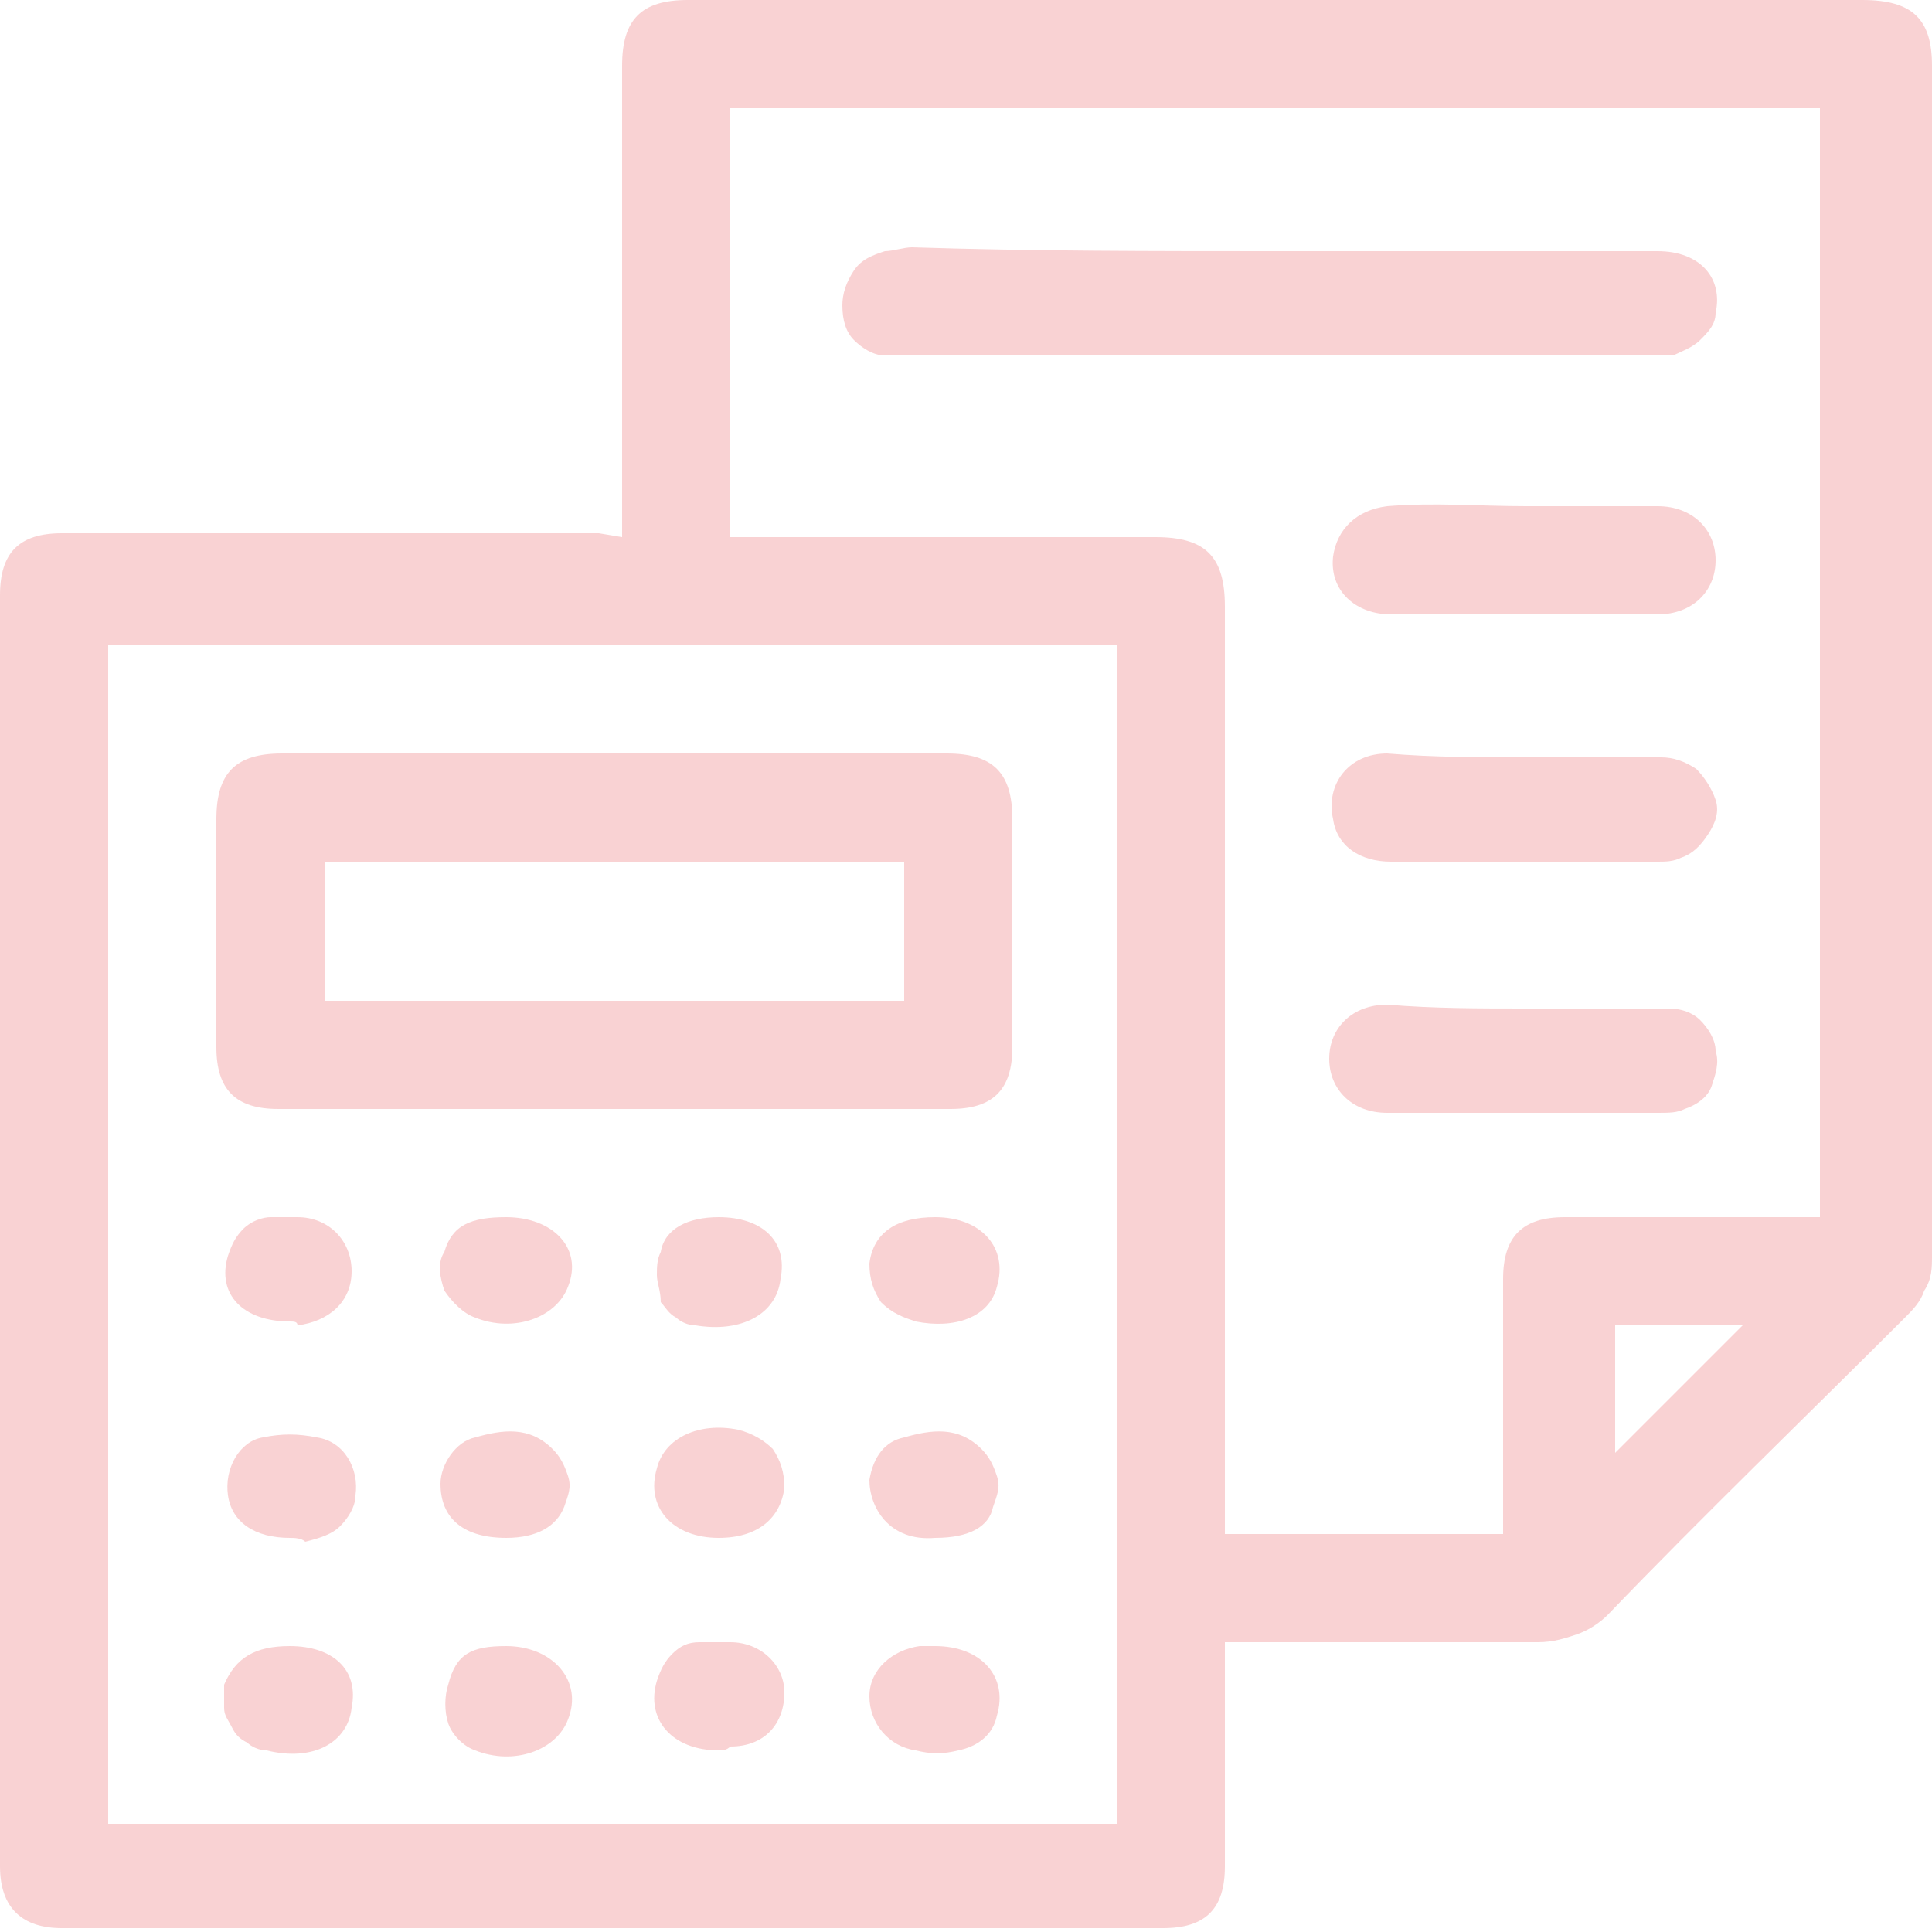 <?xml version="1.0" encoding="UTF-8"?> <!-- Generator: Adobe Illustrator 26.0.1, SVG Export Plug-In . SVG Version: 6.00 Build 0) --> <svg xmlns="http://www.w3.org/2000/svg" xmlns:xlink="http://www.w3.org/1999/xlink" id="Слой_1" x="0px" y="0px" viewBox="0 0 50 50" style="enable-background:new 0 0 50 50;" xml:space="preserve"> <style type="text/css"> .st0{opacity:0.2;clip-path:url(#SVGID_00000111170356273052312060000017004602459956094137_);} .st1{fill:#E31F25;} </style> <g> <defs> <rect id="SVGID_1_" width="50" height="50"></rect> </defs> <clipPath id="SVGID_00000143617784021347112140000008076387101892247940_"> <use xlink:href="#SVGID_1_" style="overflow:visible;"></use> </clipPath> <g style="opacity:0.2;clip-path:url(#SVGID_00000143617784021347112140000008076387101892247940_);"> <path class="st1" d="M16.1,13.9v-0.7c0-3.8,0-7.7,0-11.5c0-1.2,0.5-1.7,1.7-1.7h30.4C49.5,0,50,0.5,50,1.7c0,10.3,0,20.5,0,30.8 c0,0.3,0,0.6-0.2,0.9c-0.1,0.3-0.3,0.5-0.5,0.7c-2.6,2.6-5.2,5.1-7.7,7.7c-0.2,0.2-0.5,0.4-0.8,0.5c-0.3,0.1-0.6,0.2-1,0.2 c-2.5,0-5,0-7.5,0h-0.6v0.6c0,1.7,0,3.5,0,5.2c0,1.1-0.5,1.6-1.6,1.6c-9.5,0-19,0-28.5,0c-1,0-1.6-0.5-1.6-1.6c0-11,0-22,0-32.9 c0-1.1,0.5-1.6,1.6-1.6c4.6,0,9.2,0,13.9,0L16.1,13.9z M28.9,16.7H2.8v30.5h26.1V16.7z M47.2,2.8H18.9v11.1h11 c1.3,0,1.8,0.5,1.8,1.8v24h7.2v-0.6c0-2,0-4,0-6c0-1.1,0.5-1.6,1.6-1.6c2,0,4.1,0,6.1,0h0.5V2.8z M45.1,34.3h-3.3v3.3L45.1,34.3z"></path> <path class="st1" d="M15.9,19.5h8.6c1.2,0,1.7,0.5,1.7,1.7c0,2,0,3.9,0,5.9c0,1.1-0.5,1.6-1.6,1.6c-5.8,0-11.6,0-17.4,0 c-1.1,0-1.6-0.5-1.6-1.6c0-2,0-3.9,0-5.9c0-1.2,0.5-1.7,1.7-1.7L15.9,19.5z M23.4,22.3h-15v3.6h15V22.3z"></path> <path class="st1" d="M18.6,39.8c-1.2,0-1.9-0.8-1.6-1.8c0.2-0.8,1.1-1.2,2.1-1c0.4,0.1,0.7,0.3,0.9,0.5c0.2,0.3,0.3,0.6,0.3,1 C20.2,39.3,19.6,39.8,18.6,39.8z"></path> <path class="st1" d="M13.1,42.6c1.2,0,2,0.9,1.6,1.9c-0.3,0.8-1.4,1.2-2.4,0.8c-0.3-0.1-0.6-0.4-0.7-0.7c-0.1-0.3-0.1-0.7,0-1 C11.8,42.8,12.2,42.6,13.1,42.6z"></path> <path class="st1" d="M13.1,31.5c1.2,0,2,0.8,1.6,1.8c-0.3,0.8-1.4,1.2-2.4,0.8c-0.3-0.1-0.6-0.4-0.8-0.7c-0.1-0.3-0.2-0.7,0-1 C11.7,31.7,12.2,31.5,13.1,31.5z"></path> <path class="st1" d="M7.5,39.8c-0.9,0-1.5-0.4-1.6-1.1c-0.1-0.7,0.3-1.4,0.9-1.5c0.5-0.1,0.9-0.1,1.4,0c0.7,0.1,1.1,0.8,1,1.5 c0,0.3-0.2,0.6-0.4,0.8c-0.2,0.2-0.5,0.3-0.9,0.4C7.8,39.8,7.6,39.8,7.5,39.8z"></path> <path class="st1" d="M24.2,39.8c-1.2,0.1-1.7-0.8-1.7-1.5c0.1-0.6,0.4-1,0.9-1.1c0.7-0.2,1.4-0.3,2,0.3c0.2,0.2,0.3,0.4,0.4,0.7 c0.1,0.3,0,0.5-0.1,0.8C25.6,39.5,25.1,39.8,24.2,39.8z"></path> <path class="st1" d="M24.2,31.5c1.2,0,1.9,0.8,1.6,1.8c-0.2,0.8-1.1,1.1-2.1,0.9c-0.3-0.1-0.6-0.2-0.9-0.5c-0.2-0.3-0.3-0.6-0.3-1 C22.6,31.9,23.2,31.5,24.2,31.5z"></path> <path class="st1" d="M13.1,39.8c-1.1,0-1.7-0.5-1.7-1.4c0-0.5,0.4-1.1,0.9-1.2c0.7-0.2,1.4-0.3,2,0.3c0.2,0.2,0.3,0.4,0.4,0.7 c0.1,0.3,0,0.5-0.1,0.8C14.4,39.5,13.9,39.8,13.1,39.8z"></path> <path class="st1" d="M7.5,42.6c1.1,0,1.8,0.6,1.6,1.6c-0.1,0.9-1,1.4-2.2,1.1c-0.2,0-0.4-0.1-0.5-0.2c-0.2-0.1-0.3-0.2-0.4-0.4 c-0.1-0.2-0.2-0.3-0.2-0.5c0-0.2,0-0.4,0-0.6C6.1,42.9,6.6,42.6,7.5,42.6z"></path> <path class="st1" d="M18.6,31.5c1.1,0,1.8,0.6,1.6,1.6c-0.1,0.9-1,1.4-2.2,1.2c-0.2,0-0.4-0.1-0.5-0.2c-0.2-0.1-0.3-0.3-0.4-0.4 C17.1,33.4,17,33.2,17,33c0-0.2,0-0.4,0.1-0.6C17.2,31.8,17.8,31.5,18.6,31.5z"></path> <path class="st1" d="M24.2,42.6c1.2,0,1.9,0.8,1.6,1.8c-0.1,0.5-0.5,0.8-1,0.9c-0.4,0.1-0.7,0.1-1.1,0c-0.7-0.1-1.2-0.7-1.2-1.4 c0-0.7,0.6-1.2,1.3-1.3C23.9,42.6,24,42.6,24.2,42.6z"></path> <path class="st1" d="M18.6,45.3c-1.2,0-1.9-0.8-1.6-1.8c0.1-0.3,0.2-0.5,0.4-0.7c0.2-0.2,0.4-0.3,0.7-0.3c0.3,0,0.5,0,0.8,0 c0.8,0,1.4,0.6,1.4,1.3c0,0.8-0.5,1.4-1.4,1.4C18.8,45.3,18.7,45.3,18.6,45.3z"></path> <path class="st1" d="M7.5,34.2c-1.2,0-1.9-0.7-1.6-1.7C6,32.2,6.1,32,6.3,31.8c0.2-0.2,0.5-0.3,0.7-0.3c0.2,0,0.5,0,0.7,0 c0.8,0,1.4,0.6,1.4,1.4c0,0.8-0.6,1.3-1.4,1.4C7.7,34.2,7.6,34.2,7.5,34.2z"></path> <path class="st1" d="M33.1,6.5c3.3,0,6.5,0,9.8,0c1.1,0,1.7,0.7,1.5,1.6c0,0.3-0.2,0.5-0.4,0.7c-0.2,0.2-0.5,0.3-0.7,0.4 c-0.2,0-0.5,0-0.7,0h-19c-0.2,0-0.5,0-0.7,0c-0.3,0-0.6-0.2-0.8-0.4c-0.2-0.2-0.3-0.5-0.3-0.9c0-0.3,0.1-0.6,0.3-0.9 c0.2-0.3,0.5-0.4,0.8-0.5c0.2,0,0.5-0.1,0.7-0.1C26.7,6.5,29.9,6.5,33.1,6.5z"></path> <path class="st1" d="M39.5,26.1c1.2,0,2.5,0,3.7,0c0.3,0,0.6,0.1,0.8,0.3c0.2,0.2,0.4,0.5,0.4,0.8c0.1,0.3,0,0.6-0.1,0.9 c-0.1,0.3-0.4,0.5-0.7,0.6c-0.2,0.1-0.4,0.1-0.7,0.1c-2.3,0-4.7,0-7,0c-0.9,0-1.5-0.6-1.5-1.4c0-0.8,0.6-1.4,1.5-1.4 C37.1,26.1,38.3,26.1,39.5,26.1L39.5,26.1z"></path> <path class="st1" d="M39.5,13.1c1.1,0,2.3,0,3.4,0c0.9,0,1.5,0.6,1.5,1.4c0,0.8-0.6,1.4-1.5,1.4c-2.3,0-4.6,0-6.9,0 c-0.9,0-1.6-0.6-1.5-1.5c0.1-0.7,0.6-1.2,1.4-1.3C37.1,13,38.3,13.1,39.5,13.1L39.5,13.1z"></path> <path class="st1" d="M39.5,19.6c1.2,0,2.4,0,3.5,0c0.3,0,0.6,0.1,0.9,0.3c0.2,0.2,0.4,0.5,0.5,0.8c0.1,0.3,0,0.6-0.2,0.9 c-0.2,0.3-0.4,0.5-0.7,0.6c-0.2,0.1-0.4,0.1-0.6,0.1c-2.3,0-4.6,0-6.9,0c-0.8,0-1.4-0.4-1.5-1.1c-0.2-0.9,0.4-1.7,1.4-1.7 C37.1,19.6,38.3,19.6,39.5,19.6z"></path> </g> </g> </svg> 